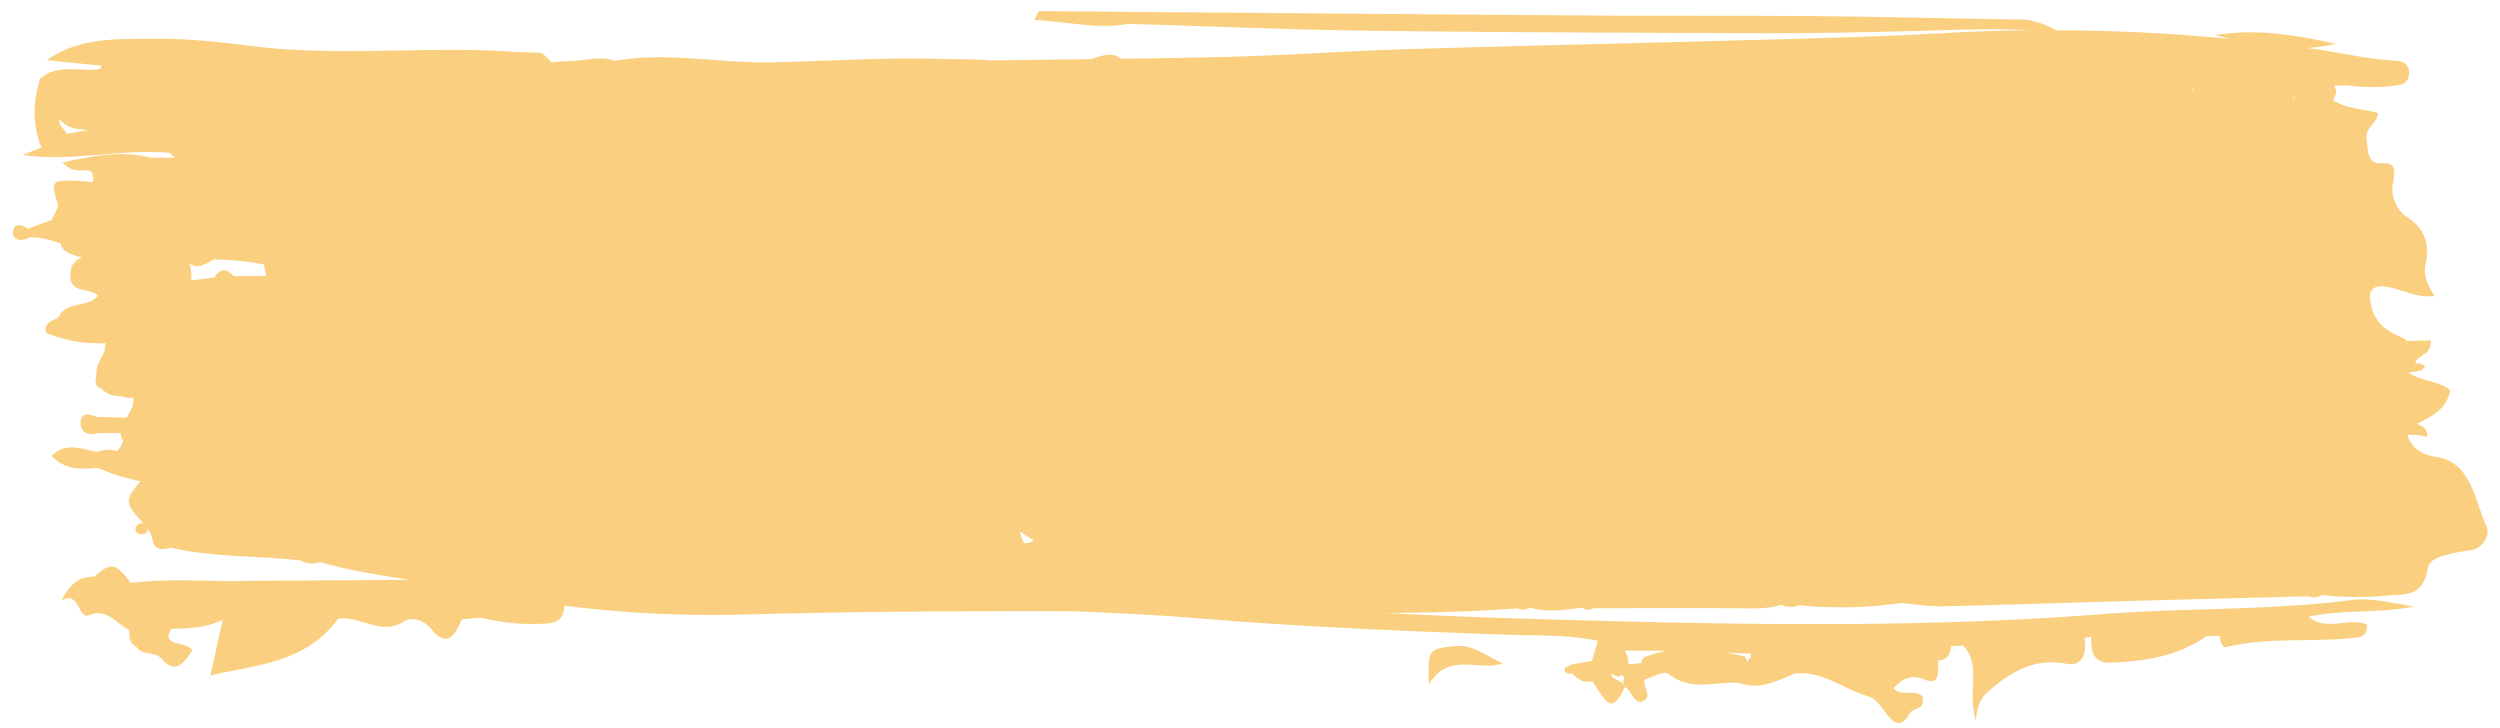 <svg xmlns="http://www.w3.org/2000/svg" width="134" height="39" viewBox="0 0 134 39">
    <path fill="#FACF7F" fill-rule="evenodd" d="M3.6 7.176c.376-.077.752-.142 1.128-.207l-.595-.063c-.368-.024-.655-.24-.934-.482-.095.22.213.494.402.752zM107.88 28.838a1.098 1.098 0 0 1-.137.035l.03.039c.04-.024.074-.049.107-.074zm15.134-23.62l.017-.01-.108-.027a1.596 1.596 0 0 0-.397-.287c.133.086.265.178.397.287l-.002.12c.03-.028.058-.057.093-.084zm-67.6 23.74c-.268-.16-.517-.319-.75-.478.065.217.131.427.213.617.236.054.4-.023.537-.14zM4.777 11.527c.041-.072.092-.142.146-.211a.316.316 0 0 0-.146.211zm112.836-6.663c-.003-.031-.007-.06-.009-.092-.065-.007-.132-.004-.199-.002.056.012.112.03.168.054.013.015.027.025.04.04zM10.14 14.1c.133.393.152.698.084.934l1.258-.158c.317-.477.662-.523 1.033-.077.582-.003 1.166 0 1.75 0a58.35 58.35 0 0 1-.12-.62c-.896-.188-1.794-.255-2.693-.277-.21.161-.462.256-.716.348a.682.682 0 0 1-.596-.15zm83.554 21.337c.027-.164.09-.21.186-.13a.492.492 0 0 1-.043-.271l-1.352-.06c.348.063.696.134 1.044.213.066.105.108.202.134.296l.031-.048zm-5.604-.192a6.035 6.035 0 0 1 1.258-.359 81.038 81.038 0 0 0-2.255-.007c.093.166.162.35.181.572.002.054-.005.106-.009.16.234-.024.467-.047.7-.072.027-.101.065-.2.125-.294zm45.196-7.015c.187.405-.18 1.175-.835 1.253-.451.058-.898.155-1.343.263-.398.1-.912.285-.982.72-.242 1.526-1.205 1.372-2.079 1.45a17.535 17.535 0 0 1-3.593-.024c-.218.139-.446.174-.687.068-2.958.079-5.92.151-8.88.232-3.59.098-7.181.224-10.769.305-.736.019-1.474-.113-2.21-.175l-.002-.007v.003c-1.814.277-3.633.293-5.457.125-.322.12-.642.109-.963-.024-.896.267-1.81.182-2.723.18-2.446-.008-4.897 0-7.343.001-.212.126-.423.085-.628-.034-.931.124-1.863.272-2.798.006-.214.115-.431.14-.654.035-2.36.178-4.723.236-7.087.249 2.642.139 5.285.244 7.928.32 10.179.297 20.365.527 30.526-.26 4.426-.343 8.878-.183 13.294-.748 1.105-.14 2.25.157 3.374.341-1.869.379-3.772.144-5.628.546.977.826 2.096.006 3.131.423-.007.72-.444.685-.806.72-2.24.226-4.511-.052-6.738.484-.242.057-.32-.33-.373-.596-.233 0-.463.005-.694.008-1.579 1.114-3.325 1.346-5.118 1.42-.881.04-1.096-.482-1.06-1.383-.121.025-.245.044-.363.065.148.97-.18 1.532-.992 1.377-1.439-.27-2.629.23-3.809 1.19-.505.412-.962.725-1.013 1.89-.487-1.588.316-3.019-.687-4.05l-.66.035c-.022.517-.267.744-.673.762-.026.605.126 1.387-.778 1.012-.581-.242-1.118-.119-1.615.485.468.504 1.098-.008 1.545.437.182.75-.504.56-.695.915-.381.73-.788.604-1.232.016-.267-.358-.57-.819-.913-.916-1.35-.377-2.566-1.45-4.028-1.237-.941.396-1.869.878-2.91.508-1.265-.148-2.568.496-3.814-.488-.269-.213-.854.17-1.297.281l-.077-.102v.013l.077.09c-.115.376.369.853.01 1.105-.553.387-.683-.503-1.062-.694-.12-.166-.126-.328-.03-.487-.058-.05-.088-.107-.086-.169a.575.575 0 0 1-.321.088c-.104-.019-.225-.156-.305-.098-.012.007-.019.009-.029.014-.065-.026-.103.051 0 0 .03.011.062.043.09.119.174.147.377.183.545.326.046.068.086.137.133.205-.63 1.241-.836 1.205-1.729-.303-.413.092-.773-.039-1.074-.41-.176-.022-.42.075-.44-.26-.006-.064.23-.151.353-.229.373-.067.745-.132 1.116-.202l.323-1.075c-1.638-.335-3.29-.268-4.933-.324-5.644-.197-11.284-.442-16.918-.91-2.092-.172-4.187-.257-6.281-.349-5.835-.016-11.67.015-17.505.174a63.219 63.219 0 0 1-9.757-.469c-.028.599-.288.898-.88.945-1.204.105-2.392-.02-3.574-.298-.345.025-.69.053-1.036.08-.398.848-.78 1.583-1.653.52-.368-.45-1.002-.69-1.445-.405-1.158.75-2.223-.189-3.326-.163l-.112-.004-.106.035h-.004l.001.004c-1.79 2.366-4.268 2.423-6.84 3.024.241-1.085.425-1.926.66-2.983-.982.48-1.885.447-2.781.49-.05.142-.101.28-.152.415.284.546.87.243 1.301.721-.452.706-.896 1.312-1.612.49-.417-.482-1.028-.14-1.39-.67-.352-.162-.387-.515-.377-.89-.69-.348-1.205-1.2-2.14-.805-.64.27-.45-1.31-1.489-.798.555-1.068 1.1-1.27 1.737-1.257.908-.798 1.158-.757 1.976.331 2.012-.263 4.04-.066 6.057-.11l8.897-.059c-1.61-.243-3.22-.495-4.805-.949-.346.109-.683.13-1.015-.082-2.328-.283-4.682-.153-6.997-.693-.399.107-.853.196-.977-.415a1.505 1.505 0 0 0-.27-.629l.002.005c.043.269-.158.323-.32.317-.106-.005-.267-.061-.3-.148-.078-.229.05-.37.227-.435a.445.445 0 0 1 .184.019c-1.004-1.11-1.045-1.222-.168-2.277a10.75 10.75 0 0 1-2.288-.715c-.84.064-1.688.175-2.48-.649.822-.777 1.653-.329 2.46-.208.34-.136.68-.155 1.03-.033.178-.165.314-.353.355-.588a.538.538 0 0 1-.133-.386l-1.254-.002c-.427.145-.903-.013-.903-.513.004-.659.505-.49.879-.354.534.015 1.069.028 1.604.042l.09-.176c.151-.284.32-.536.232-.907-.221.051-.43.009-.633-.07-.371 0-.722-.068-1.03-.389-.365-.106-.397-.421-.28-.67-.051-.288.04-.654.333-1.143.106-.174.127-.403.141-.64a7.202 7.202 0 0 1-3.195-.56c-.113-.792.684-.54.797-1.047.571-.614 1.428-.308 1.999-.926-.442-.54-1.824.068-1.402-1.612h.003c.156-.223.345-.377.561-.47l-.197-.015c-.45-.158-.924-.298-.958-.713-.556-.176-1.11-.364-1.696-.315a.857.857 0 0 1-.148.075c-.343.104-.775.058-.713-.425.054-.44.488-.345.793-.124l1.27-.464c.119-.25.24-.49.36-.738-.392-1.391-.392-1.391.912-1.367.311.02.628.044.94.065.026-.274.069-.546-.259-.613-.384-.068-.8.164-1.369-.44 1.685-.336 3.17-.667 4.71-.25l1.335.01a.859.859 0 0 1-.268-.266c-2.638-.243-5.244.498-7.92.111.338-.134.674-.268 1.011-.398-.494-1.224-.45-2.454-.07-3.689.985-.851 2.137-.34 3.202-.519l-.002.028c.031-.078.072-.142.113-.206-.984-.099-1.967-.197-2.954-.298 1.765-1.243 3.74-1.12 5.658-1.146 1.766-.028 3.542.16 5.302.387 4.628.59 9.254 0 13.879.298.512.034 1.027.043 1.54.063.184.01.21.023.672.511.346-.03.692-.056 1.039-.067.792-.022 1.58-.287 2.38-.008 2.782-.5 5.57.137 8.355.078 2.948-.058 5.889-.266 8.845-.185.98.026 1.944-.002 2.904.082l5.433-.068c.543-.206 1.126-.376 1.488-.073.024.02.05.035.075.053 1.725-.024 3.45-.051 5.176-.087 3.428-.077 6.852-.327 10.279-.43 6.168-.189 12.339-.317 18.508-.492 3.426-.094 6.854-.179 10.277-.372a99.452 99.452 0 0 1 4.554-.148c-2.387-.117-4.582-.001-6.777.055-2.62.065-5.24.113-7.864.103-6.97-.024-13.938-.043-20.907-.134-4.285-.057-8.57-.24-12.859-.365l.001-.006v.002c-1.664.314-3.293-.141-5.036-.201.157-.28.216-.477.271-.474C57.395.6 59.086.623 60.78.64c8.29.064 16.586.137 24.874.193 4.008.026 8.01-.005 12.017.036 3.545.033 7.09.133 10.635.175.586.006 1.128.179 1.918.577 3.114.01 6.225.166 9.333.467a38.597 38.597 0 0 1-.812-.205c2.184-.366 4.337.001 6.464.465a8.65 8.65 0 0 1-1.547.223c.108.015.216.026.324.041 1.415.205 2.82.542 4.247.63.397.027.904.052.89.692-.012.612-.53.63-.92.674-.805.104-1.615.06-2.426-.032-.18.007-.362.01-.548.007a.398.398 0 0 0-.126.064c.144.119.167.319-.044.705l-.024.006c.754.493 1.615.463 2.429.706-.067.596-.695.715-.614 1.417.077.665.056 1.314.799 1.27.786-.041.74.33.606 1.115-.108.639.19 1.393.748 1.754.87.569 1.273 1.351 1.007 2.554-.13.585.094 1.085.482 1.697-.973.11-1.757-.372-2.574-.5-.784-.126-1.045.225-.793 1.121.255.882.834 1.266 1.517 1.552.187.081.31.153.364.24l1.283-.045c.021.889-.712.724-.835 1.22a.927.927 0 0 0 .295.033c.085.049.166.098.252.154-.057.053-.114.108-.17.163-.014.027-.029.043-.045.043-.235.047-.47.088-.707.127.06.039.12.074.177.103.666.339 1.44.351 2.09.828-.27 1.17-1.093 1.387-1.784 1.815.226.116.52.137.554.693a3.396 3.396 0 0 0-1.085-.099c.31.899 1.02 1.087 1.617 1.183 1.818.308 1.978 2.302 2.639 3.73zM80.55 35.556c-1.329.453-2.876-.647-3.963 1.12-.059-1.908.002-1.882 1.346-2.041 1.038-.122 1.751.549 2.617.921z"/>
</svg>
